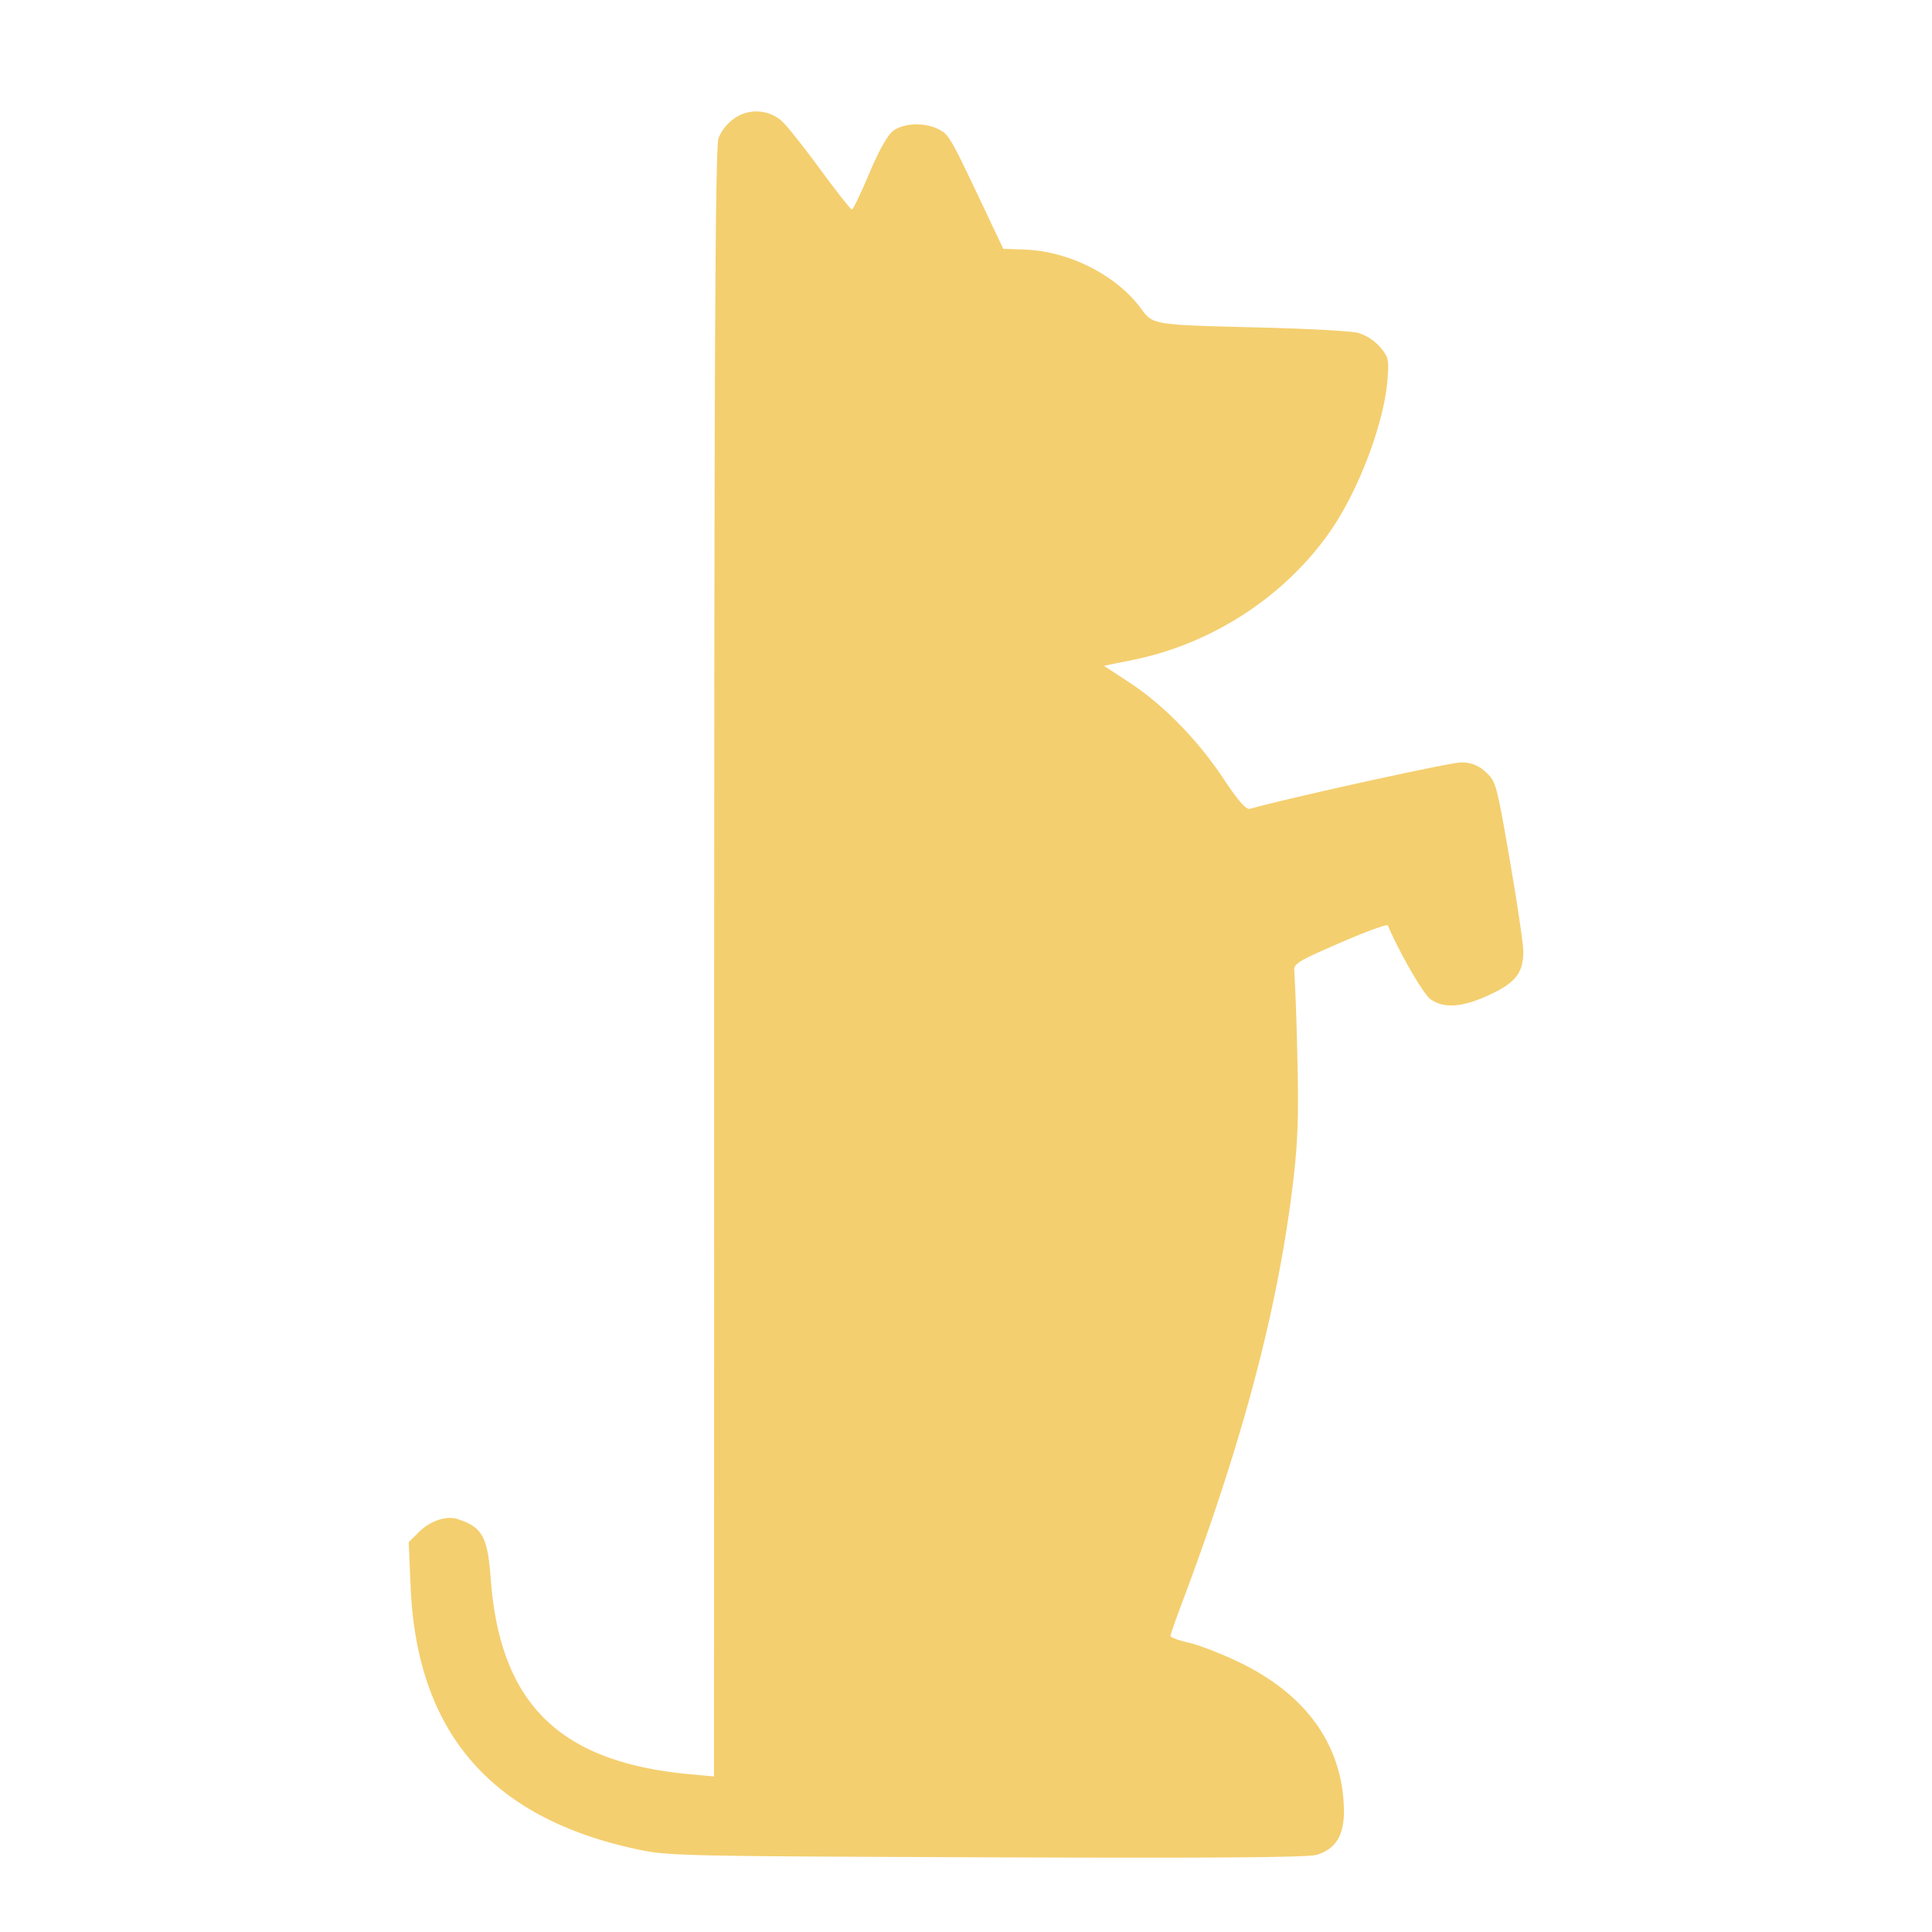 <svg width="52" height="52" fill="none" xmlns="http://www.w3.org/2000/svg"><path fill-rule="evenodd" clip-rule="evenodd" d="M19.776 3.179a1.222 1.222 0 00-.437.536c-.085.243-.113 5.499-.117 22.208l-.005 21.89-.628-.057c-3.531-.321-5.133-1.892-5.382-5.276-.083-1.124-.23-1.385-.903-1.597-.292-.093-.725.053-1.018.342l-.286.283.052 1.198c.166 3.882 2.118 6.18 5.981 7.043.919.205 1.007.207 9.492.241 6.007.024 8.667.005 8.909-.066.512-.149.748-.53.738-1.2-.025-1.735-1.004-3.115-2.83-3.99-.473-.226-1.08-.461-1.348-.522-.269-.06-.489-.142-.489-.18 0-.039.13-.414.288-.834 1.676-4.453 2.62-8.037 3.022-11.476.12-1.025.143-1.779.102-3.344a70.408 70.408 0 00-.08-2.239c-.025-.197.089-.268 1.228-.761.69-.3 1.27-.512 1.287-.472.325.757.958 1.852 1.151 1.988.363.258.865.22 1.591-.12.7-.326.907-.594.906-1.17 0-.192-.164-1.3-.365-2.461-.354-2.05-.373-2.119-.652-2.366a.884.884 0 00-.674-.254c-.29 0-4.65.959-5.668 1.247-.1.028-.318-.22-.71-.81-.692-1.044-1.622-1.995-2.532-2.59l-.688-.45.78-.158c2.129-.431 4.088-1.707 5.307-3.455.76-1.089 1.444-2.886 1.542-4.051.05-.58.036-.643-.198-.918a1.301 1.301 0 00-.593-.38c-.189-.048-1.369-.112-2.623-.143-2.93-.073-2.888-.067-3.222-.519-.655-.887-1.932-1.535-3.108-1.577l-.593-.022-.456-.964c-.975-2.06-1.003-2.11-1.28-2.251-.383-.196-.95-.175-1.235.046-.146.114-.392.554-.64 1.148-.223.53-.431.964-.463.964-.032 0-.415-.485-.85-1.079-.436-.593-.898-1.175-1.027-1.293a1.035 1.035 0 00-1.276-.09z" fill="#F4CF6F"/></svg>